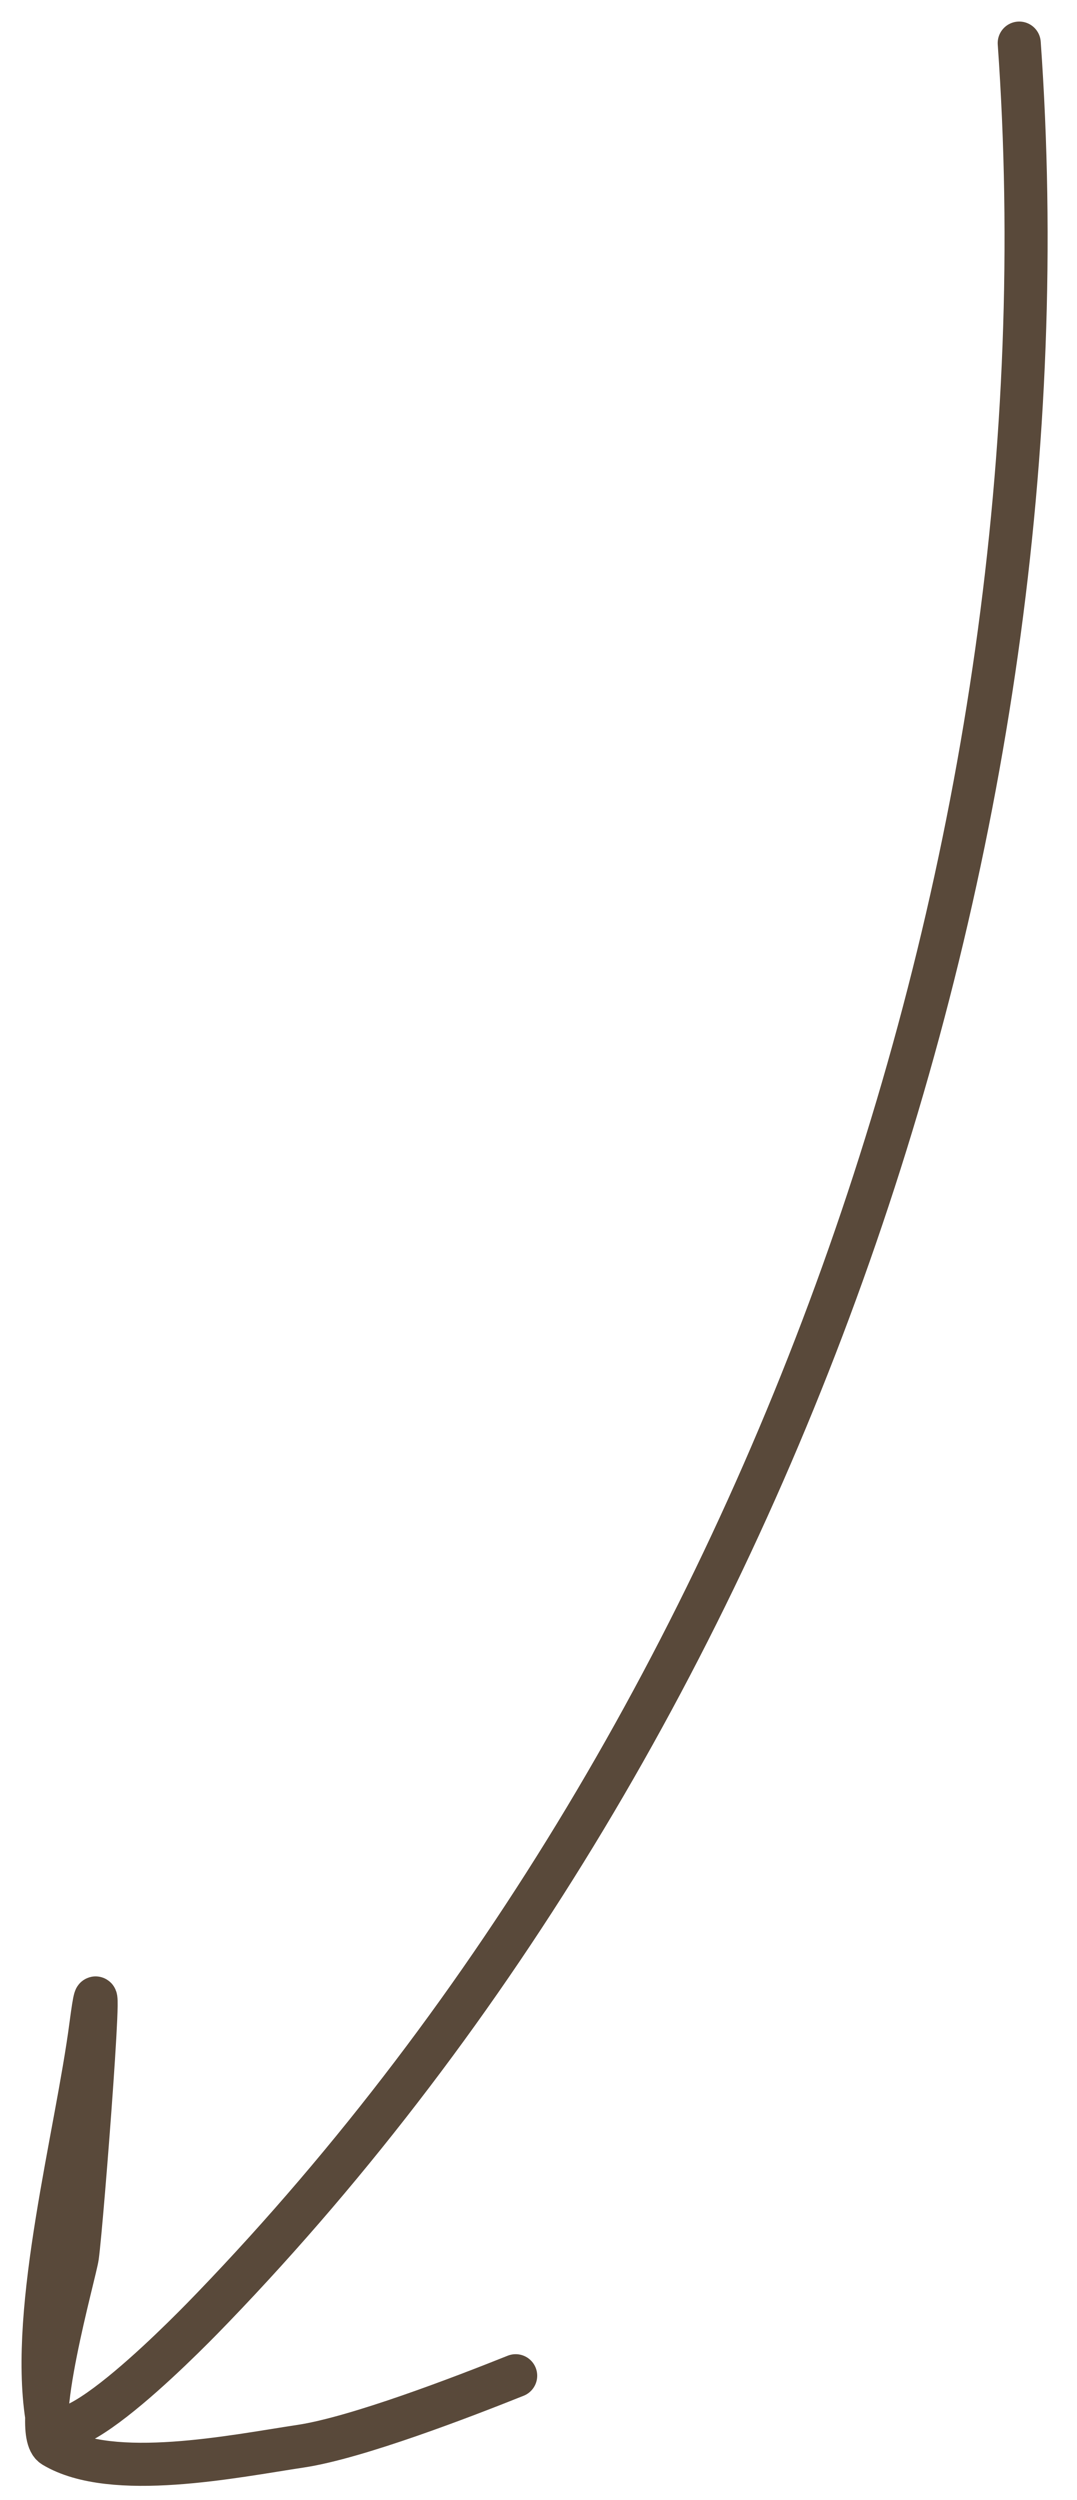<?xml version="1.0" encoding="UTF-8"?> <svg xmlns="http://www.w3.org/2000/svg" width="25" height="58" viewBox="0 0 25 58" fill="none"><path d="M23.659 1C24.977 19.548 18.049 39.919 4.947 53.529C4.642 53.846 1.284 57.358 1.084 56.062C0.693 53.52 1.772 49.552 2.109 46.987C2.478 44.172 1.904 51.586 1.796 52.351C1.743 52.732 0.689 56.42 1.243 56.752C2.604 57.569 5.442 56.983 6.979 56.752C8.285 56.556 10.755 55.603 11.97 55.117" stroke="#59493A" stroke-linecap="round"></path></svg> 